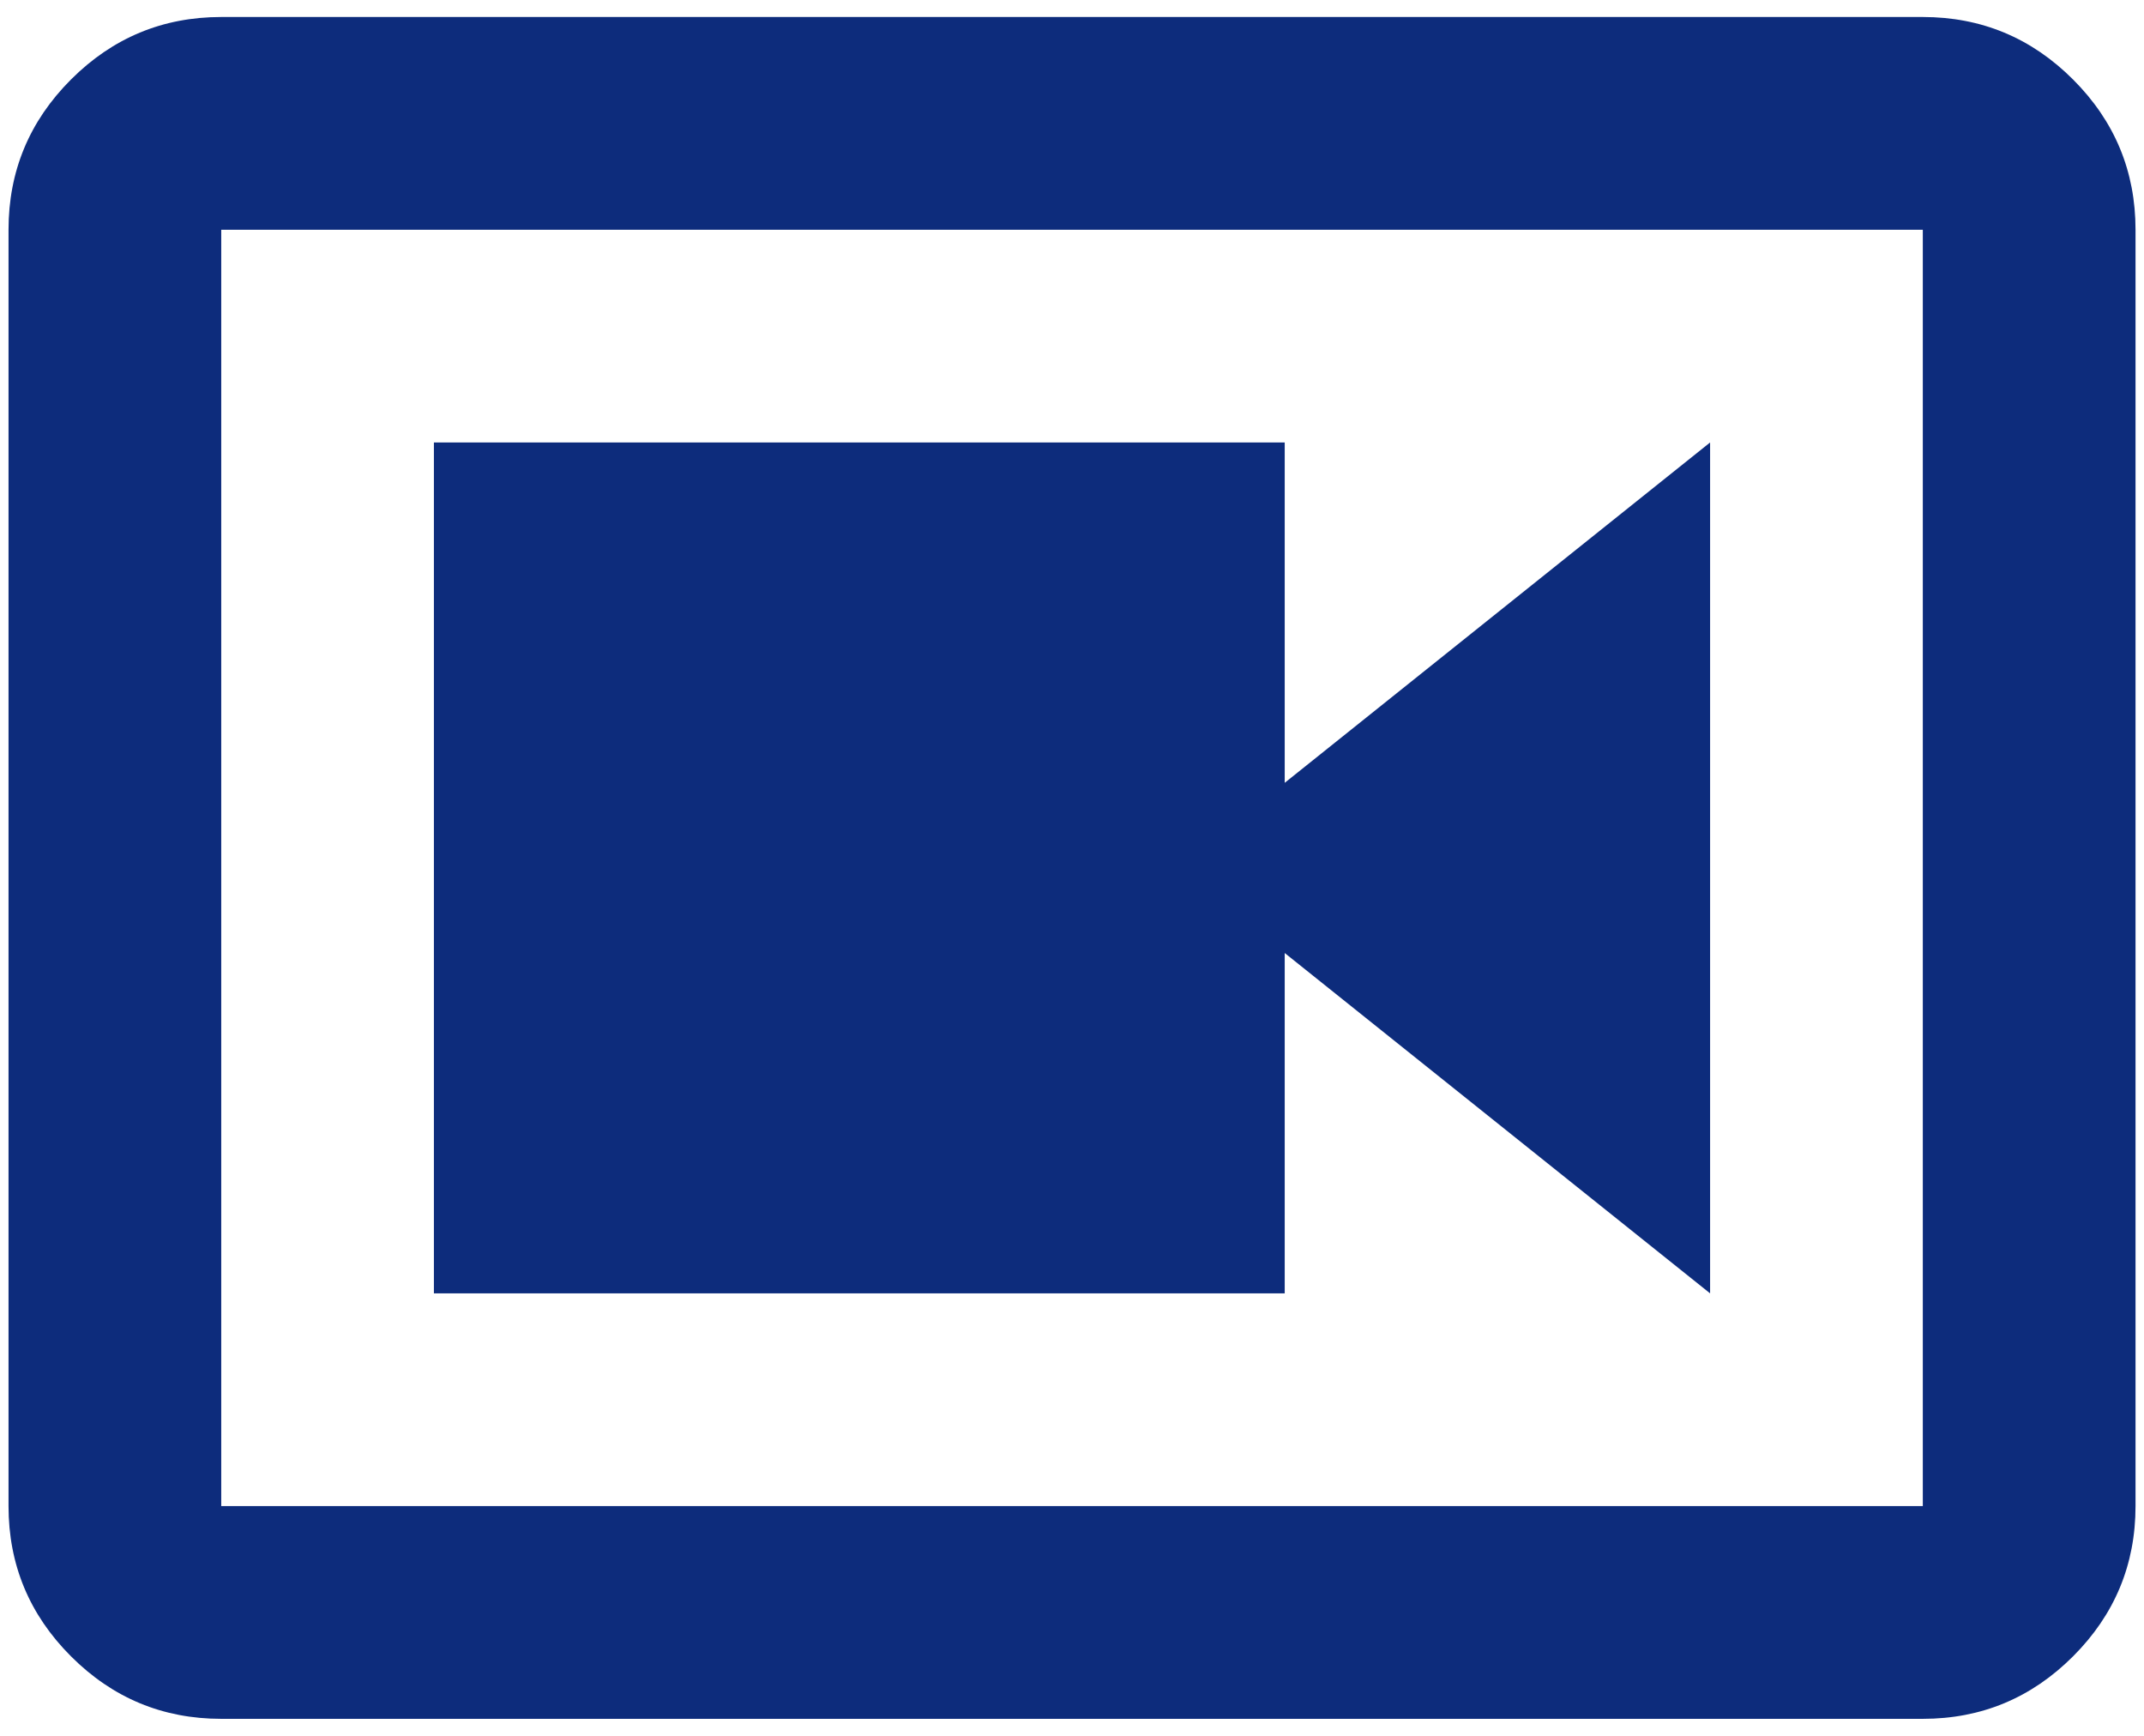 <svg width="42" height="34" viewBox="0 0 42 34" fill="none" xmlns="http://www.w3.org/2000/svg">
<path d="M8.5 25.333H25.167V18.667L33.5 25.333V8.667L25.167 15.333V8.667H8.5V25.333ZM4.334 33.667C3.188 33.667 2.207 33.259 1.391 32.443C0.575 31.627 0.167 30.646 0.167 29.5V4.5C0.167 3.354 0.575 2.373 1.391 1.557C2.207 0.741 3.188 0.333 4.334 0.333H37.667C38.813 0.333 39.794 0.741 40.61 1.557C41.426 2.373 41.834 3.354 41.834 4.5V29.5C41.834 30.646 41.426 31.627 40.61 32.443C39.794 33.259 38.813 33.667 37.667 33.667H4.334ZM4.334 29.5H37.667V4.5H4.334V29.5Z" fill="#0D2C7C"/>
</svg>
